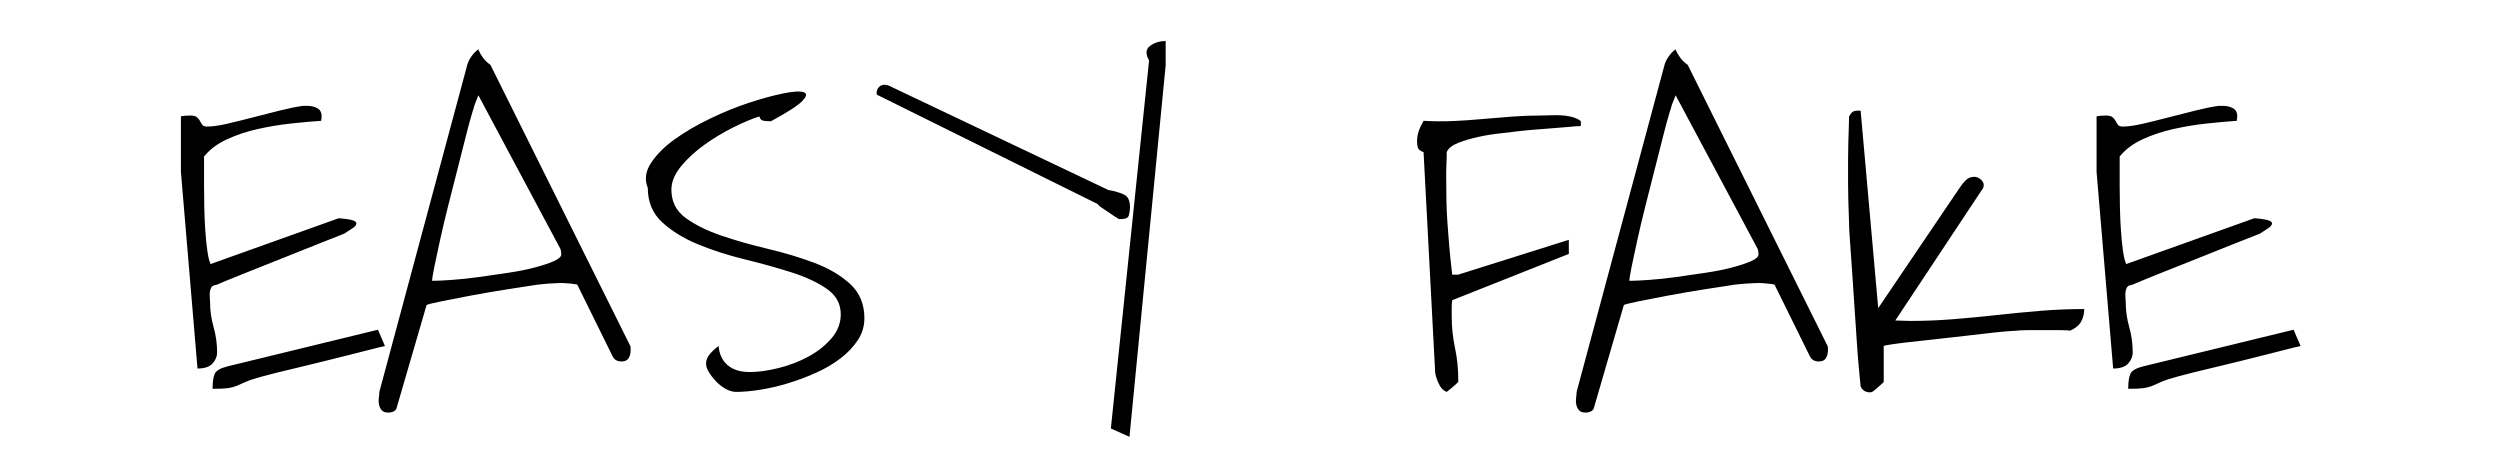 <?xml version="1.0" encoding="utf-8"?>
<svg viewBox="122.978 149.04 222.697 42.085" xmlns="http://www.w3.org/2000/svg">
  <defs/>
  <path d="M 215.52 37.1 L 215.52 19.31 Q 215.8 19.17 216.79 19.09 Q 217.78 19.02 218.06 19.02 Q 219.48 19.02 220.04 19.59 Q 220.61 20.15 220.89 20.79 Q 221.17 21.43 221.52 21.99 Q 221.88 22.56 222.87 22.56 Q 225.13 22.56 228.59 21.64 Q 232.05 20.72 235.86 19.59 Q 239.67 18.46 243.41 17.4 Q 247.16 16.34 249.84 15.92 L 250.97 15.92 Q 252.67 15.92 253.87 16.69 Q 255.07 17.47 255.07 19.31 Q 255.07 19.45 255 20.01 Q 254.93 20.58 254.93 20.72 Q 251.25 21 246.59 21.57 Q 241.93 22.13 237.2 23.33 Q 232.47 24.53 228.44 26.65 Q 224.42 28.77 222.02 32.16 L 222.02 41.48 Q 222.02 44.73 222.09 48.54 Q 222.16 52.36 222.37 55.89 Q 222.58 59.42 222.94 62.31 Q 223.29 65.21 223.85 66.62 L 259.87 51.93 Q 262.83 52.21 263.89 52.64 Q 264.95 53.06 264.81 53.77 Q 264.67 54.47 263.61 55.25 Q 262.55 56.03 261.42 56.87 Q 259.44 57.72 254.36 60.05 Q 249.28 62.38 243.49 65 Q 237.69 67.61 232.61 69.94 Q 227.53 72.27 225.55 73.26 Q 224.42 73.4 224.07 74.1 Q 223.71 74.81 223.64 75.66 Q 223.57 76.51 223.64 77.42 Q 223.71 78.34 223.71 78.77 Q 223.71 82.86 224.7 86.82 Q 225.69 90.77 225.69 95.01 Q 225.69 96.84 224.42 98.47 Q 223.15 100.09 220.18 100.09 Z M 272.86 92.89 Q 271.59 93.17 268.98 93.95 Q 266.36 94.72 262.9 95.71 Q 259.44 96.7 255.7 97.76 Q 251.96 98.82 248.57 99.74 Q 245.18 100.66 242.43 101.43 Q 239.67 102.21 238.4 102.63 Q 235.15 103.62 233.67 104.4 Q 232.19 105.18 231.13 105.67 Q 230.07 106.16 228.73 106.38 Q 227.38 106.59 224.42 106.59 Q 224.42 103.2 225.05 101.72 Q 225.69 100.23 228.66 99.39 L 270.88 87.66 Z M 273.82 114.21 Q 272.55 114.21 271.98 113.51 Q 271.42 112.8 271.21 111.74 Q 271 110.68 271.14 109.48 Q 271.28 108.28 271.28 107.58 L 295.99 2.78 Q 296.28 1.51 297.19 0.03 Q 298.11 -1.45 299.1 -2.16 Q 299.53 -0.89 300.37 0.45 Q 301.22 1.79 302.49 2.78 L 341.75 92.75 Q 341.89 92.89 341.89 93.45 L 341.89 94.3 Q 341.89 95.71 341.33 96.77 Q 340.76 97.83 339.35 97.83 Q 337.52 97.83 336.81 96.14 L 326.92 73.26 Q 326.92 73.12 325.16 72.9 Q 323.39 72.69 322.4 72.69 Q 321.84 72.69 320.78 72.76 Q 319.72 72.83 318.59 72.9 Q 317.46 72.98 316.54 73.12 Q 315.63 73.26 315.48 73.26 Q 312.24 73.82 307.08 74.74 Q 301.93 75.66 296.98 76.72 Q 292.04 77.78 288.44 78.62 Q 284.84 79.47 284.55 79.75 L 276.22 112.38 Q 276.08 113.37 275.37 113.79 Q 274.67 114.21 273.82 114.21 Z M 299.1 12.53 Q 298.96 12.95 298.75 13.59 Q 298.54 14.22 298.25 15 Q 297.97 15.78 297.83 16.48 Q 297.69 17.19 297.55 17.47 Q 296.56 21.14 295.43 26.37 L 290.49 48.54 Q 289.22 54.33 288.3 59.13 Q 287.38 63.94 286.74 67.47 Q 286.11 71 286.11 71.99 Q 288.09 71.99 291.62 71.7 Q 295.15 71.42 299.17 70.79 Q 303.2 70.15 307.36 69.44 Q 311.53 68.74 314.85 67.75 Q 318.17 66.76 320.29 65.7 Q 322.4 64.64 322.4 63.51 Q 322.4 63.23 322.33 62.59 Q 322.26 61.96 322.12 61.68 Z M 363.09 98.54 Q 363.09 96.84 364.22 95.36 Q 365.35 93.88 366.62 92.89 Q 366.9 96.84 369.16 99.03 Q 371.42 101.22 375.38 101.22 Q 378.91 101.22 383.43 99.95 Q 387.95 98.68 391.83 96.28 Q 395.72 93.88 398.33 90.42 Q 400.94 86.96 400.94 82.72 Q 400.94 77.64 396.99 74.53 Q 393.03 71.42 386.96 69.23 Q 380.89 67.04 373.82 65.07 Q 366.76 63.09 360.76 60.26 Q 354.76 57.44 350.73 53.2 Q 346.71 48.97 346.71 42.19 Q 345.3 38.23 347.63 34.21 Q 349.96 30.18 354.26 26.65 Q 358.57 23.12 364.22 20.01 Q 369.87 16.91 375.17 14.93 Q 380.46 12.95 384.7 11.96 Q 388.94 10.97 390.49 11.54 Q 392.04 12.1 390.14 14.36 Q 388.23 16.62 381.31 20.86 Q 380.32 20.86 379.33 20.72 Q 378.34 20.58 378.06 19.31 Q 374.95 20.44 370.72 22.84 Q 366.48 25.24 362.6 28.42 Q 358.71 31.59 356.03 35.34 Q 353.35 39.08 353.35 42.75 Q 353.35 48.54 357.37 51.86 Q 361.4 55.18 367.4 57.51 Q 373.4 59.84 380.46 61.75 Q 387.52 63.65 393.6 66.27 Q 399.67 68.88 403.62 73.05 Q 407.58 77.21 407.58 83.99 Q 407.58 87.8 405.74 90.98 Q 403.91 94.16 400.94 96.77 Q 397.98 99.39 394.16 101.36 Q 390.35 103.34 386.32 104.75 Q 382.3 106.16 378.41 106.87 Q 374.53 107.58 371.56 107.58 Q 370.15 107.58 368.67 106.66 Q 367.19 105.74 365.99 104.33 Q 364.79 102.92 363.94 101.36 Q 363.09 99.81 363.09 98.54 Z M 487.58 1.37 Q 486.02 -1.74 487.86 -3.29 Q 489.7 -4.84 492.24 -4.84 L 492.24 2.92 L 482.07 121.98 L 476.84 119.3 Z M 411.17 12.39 Q 411.03 12.39 411.03 12.1 L 411.03 11.68 Q 411.03 10.69 411.67 9.91 Q 412.3 9.14 413.43 9.14 L 413.57 9.28 L 414.14 9.28 L 476.14 42.89 Q 478.96 43.46 480.59 44.38 Q 482.21 45.29 482.21 48.4 Q 482.21 49.53 481.93 50.87 Q 481.65 52.21 479.81 52.21 L 479.1 52.21 Q 478.68 51.93 477.83 51.3 Q 476.99 50.66 476 49.88 Q 475.01 49.11 474.16 48.47 Q 473.31 47.84 473.17 47.41 Z M 564.71 30.75 Q 563.3 30.18 563.09 29.26 Q 562.88 28.35 562.88 27.36 Q 562.88 25.66 563.3 24.18 Q 563.72 22.7 564.71 20.72 Q 568.95 21 573.05 20.79 Q 577.14 20.58 581.24 20.15 Q 585.33 19.73 589.43 19.38 Q 593.52 19.02 597.76 19.02 Q 598.89 19.02 600.37 18.95 Q 601.86 18.88 603.34 18.95 Q 604.82 19.02 606.31 19.45 Q 607.79 19.87 608.78 20.72 Q 608.92 20.72 608.92 21.14 L 608.92 21.99 Q 608.92 22.27 608.78 22.41 Q 607.79 22.41 605.25 22.7 Q 602.7 22.98 599.88 23.19 Q 597.06 23.4 594.51 23.68 Q 591.97 23.97 590.84 24.11 Q 589.29 24.39 586.25 24.74 Q 583.21 25.1 580.11 25.87 Q 577 26.65 574.46 27.78 Q 571.92 28.91 571.21 30.75 L 571.21 32.16 Q 571.21 33.29 571.14 34.63 Q 571.07 35.97 571.07 37.1 L 571.07 38.8 Q 571.07 43.32 571.14 46.64 Q 571.21 49.95 571.42 53.41 Q 571.63 56.87 571.92 60.76 Q 572.2 64.64 572.76 70.01 L 574.46 70.01 L 605.53 58.85 L 605.53 63.37 L 572.76 78.2 Q 572.62 79.33 572.62 80.32 L 572.62 83.29 Q 572.62 88.51 573.54 93.45 Q 574.46 98.4 574.46 103.62 L 574.46 104.33 Q 574.32 104.47 573.89 105.03 L 572.9 106.02 Q 572.34 106.59 571.85 107.01 Q 571.35 107.44 571.21 107.58 Q 569.66 106.87 568.81 104.54 Q 567.96 102.21 567.96 101.08 Z M 610.26 114.21 Q 608.99 114.21 608.43 113.51 Q 607.86 112.8 607.65 111.74 Q 607.44 110.68 607.58 109.48 Q 607.72 108.28 607.72 107.58 L 632.43 2.78 Q 632.72 1.51 633.64 0.03 Q 634.55 -1.45 635.54 -2.16 Q 635.97 -0.89 636.81 0.45 Q 637.66 1.79 638.93 2.78 L 678.19 92.75 Q 678.34 92.89 678.34 93.45 L 678.34 94.3 Q 678.34 95.71 677.77 96.77 Q 677.21 97.83 675.79 97.83 Q 673.96 97.83 673.25 96.14 L 663.36 73.26 Q 663.36 73.12 661.6 72.9 Q 659.83 72.69 658.85 72.69 Q 658.28 72.69 657.22 72.76 Q 656.16 72.83 655.03 72.9 Q 653.9 72.98 652.98 73.12 Q 652.07 73.26 651.92 73.26 Q 648.68 73.82 643.52 74.74 Q 638.37 75.66 633.42 76.72 Q 628.48 77.78 624.88 78.62 Q 621.28 79.47 620.99 79.75 L 612.66 112.38 Q 612.52 113.37 611.81 113.79 Q 611.11 114.21 610.26 114.21 Z M 635.54 12.53 Q 635.4 12.95 635.19 13.59 Q 634.98 14.22 634.69 15 Q 634.41 15.78 634.27 16.48 Q 634.13 17.19 633.99 17.47 Q 633 21.14 631.87 26.37 L 626.93 48.54 Q 625.66 54.33 624.74 59.13 Q 623.82 63.94 623.18 67.47 Q 622.55 71 622.55 71.99 Q 624.53 71.99 628.06 71.7 Q 631.59 71.42 635.61 70.79 Q 639.64 70.15 643.8 69.44 Q 647.97 68.74 651.29 67.75 Q 654.61 66.76 656.73 65.7 Q 658.85 64.64 658.85 63.51 Q 658.85 63.23 658.77 62.59 Q 658.7 61.96 658.56 61.68 Z M 687.53 105.88 Q 687.39 104.05 687.03 99.88 Q 686.68 95.71 686.4 90.56 Q 686.11 85.4 685.76 79.68 Q 685.41 73.96 685.13 68.88 Q 684.84 63.79 684.56 59.63 Q 684.28 55.46 684.28 53.63 Q 684.28 53.2 684.21 51.08 Q 684.14 48.97 684.07 46.21 Q 684 43.46 684 40.92 L 684 33.01 Q 684 30.46 684.07 27.71 Q 684.14 24.96 684.21 22.56 Q 684.28 20.15 684.28 19.31 Q 684.84 18.18 685.34 17.82 Q 685.83 17.47 686.54 17.47 L 687.53 17.47 L 692.47 80.74 L 715.35 42.19 Q 716.06 40.92 717.04 39.79 Q 718.03 38.66 719.44 38.66 Q 720.43 38.66 721.28 39.5 Q 722.13 40.35 722.13 41.34 Q 722.13 41.48 722.06 41.76 Q 721.99 42.05 721.99 42.19 L 697.27 84.7 Q 697.84 84.7 699.39 84.77 Q 700.94 84.84 701.51 84.84 Q 707.58 84.84 713.73 84.27 Q 719.87 83.71 726.01 82.93 Q 732.16 82.16 738.23 81.59 Q 744.3 81.03 750.37 81.03 Q 750.37 83.14 749.53 84.98 Q 748.68 86.82 746.42 87.95 Q 745.71 87.8 743.6 87.8 L 734.56 87.8 Q 732.44 87.8 731.59 87.95 Q 728.77 88.09 724.88 88.58 Q 721 89.08 716.83 89.64 Q 712.67 90.21 708.57 90.7 Q 704.47 91.19 701.23 91.62 Q 697.98 92.04 696 92.39 Q 694.02 92.75 694.02 92.89 L 694.02 104.33 Q 694.02 104.47 693.6 104.89 Q 693.18 105.32 692.75 105.74 L 691.62 106.87 Q 691.2 107.29 690.77 107.58 Q 690.49 107.72 690.35 107.72 L 690.07 107.72 Q 688.37 107.72 687.53 105.88 Z M 753.83 37.1 L 753.83 19.31 Q 754.11 19.17 755.1 19.09 Q 756.09 19.02 756.37 19.02 Q 757.78 19.02 758.35 19.59 Q 758.91 20.15 759.19 20.79 Q 759.48 21.43 759.83 21.99 Q 760.18 22.56 761.17 22.56 Q 763.43 22.56 766.89 21.64 Q 770.35 20.72 774.16 19.59 Q 777.98 18.46 781.72 17.4 Q 785.46 16.34 788.15 15.92 L 789.28 15.92 Q 790.97 15.92 792.17 16.69 Q 793.37 17.47 793.37 19.31 Q 793.37 19.45 793.3 20.01 Q 793.23 20.58 793.23 20.72 Q 789.56 21 784.9 21.57 Q 780.24 22.13 775.51 23.33 Q 770.77 24.53 766.75 26.65 Q 762.72 28.77 760.32 32.16 L 760.32 41.48 Q 760.32 44.73 760.39 48.54 Q 760.46 52.36 760.68 55.89 Q 760.89 59.42 761.24 62.31 Q 761.59 65.21 762.16 66.62 L 798.17 51.93 Q 801.14 52.21 802.2 52.64 Q 803.26 53.06 803.12 53.77 Q 802.97 54.47 801.92 55.25 Q 800.86 56.03 799.73 56.87 Q 797.75 57.72 792.66 60.05 Q 787.58 62.38 781.79 65 Q 776 67.61 770.91 69.94 Q 765.83 72.27 763.85 73.26 Q 762.72 73.4 762.37 74.1 Q 762.02 74.81 761.95 75.66 Q 761.88 76.51 761.95 77.42 Q 762.02 78.34 762.02 78.77 Q 762.02 82.86 763.01 86.82 Q 763.99 90.77 763.99 95.01 Q 763.99 96.84 762.72 98.47 Q 761.45 100.09 758.49 100.09 Z M 811.17 92.89 Q 809.9 93.17 807.28 93.95 Q 804.67 94.72 801.21 95.71 Q 797.75 96.7 794.01 97.76 Q 790.26 98.82 786.87 99.74 Q 783.48 100.66 780.73 101.43 Q 777.98 102.21 776.71 102.63 Q 773.46 103.62 771.97 104.4 Q 770.49 105.18 769.43 105.67 Q 768.37 106.16 767.03 106.38 Q 765.69 106.59 762.72 106.59 Q 762.72 103.2 763.36 101.72 Q 763.99 100.23 766.96 99.39 L 809.19 87.66 Z" transform="matrix(0.317, 0, 0, 0.278, 70.774, 154.042)" style="line-height: 231.394px;"/>
</svg>